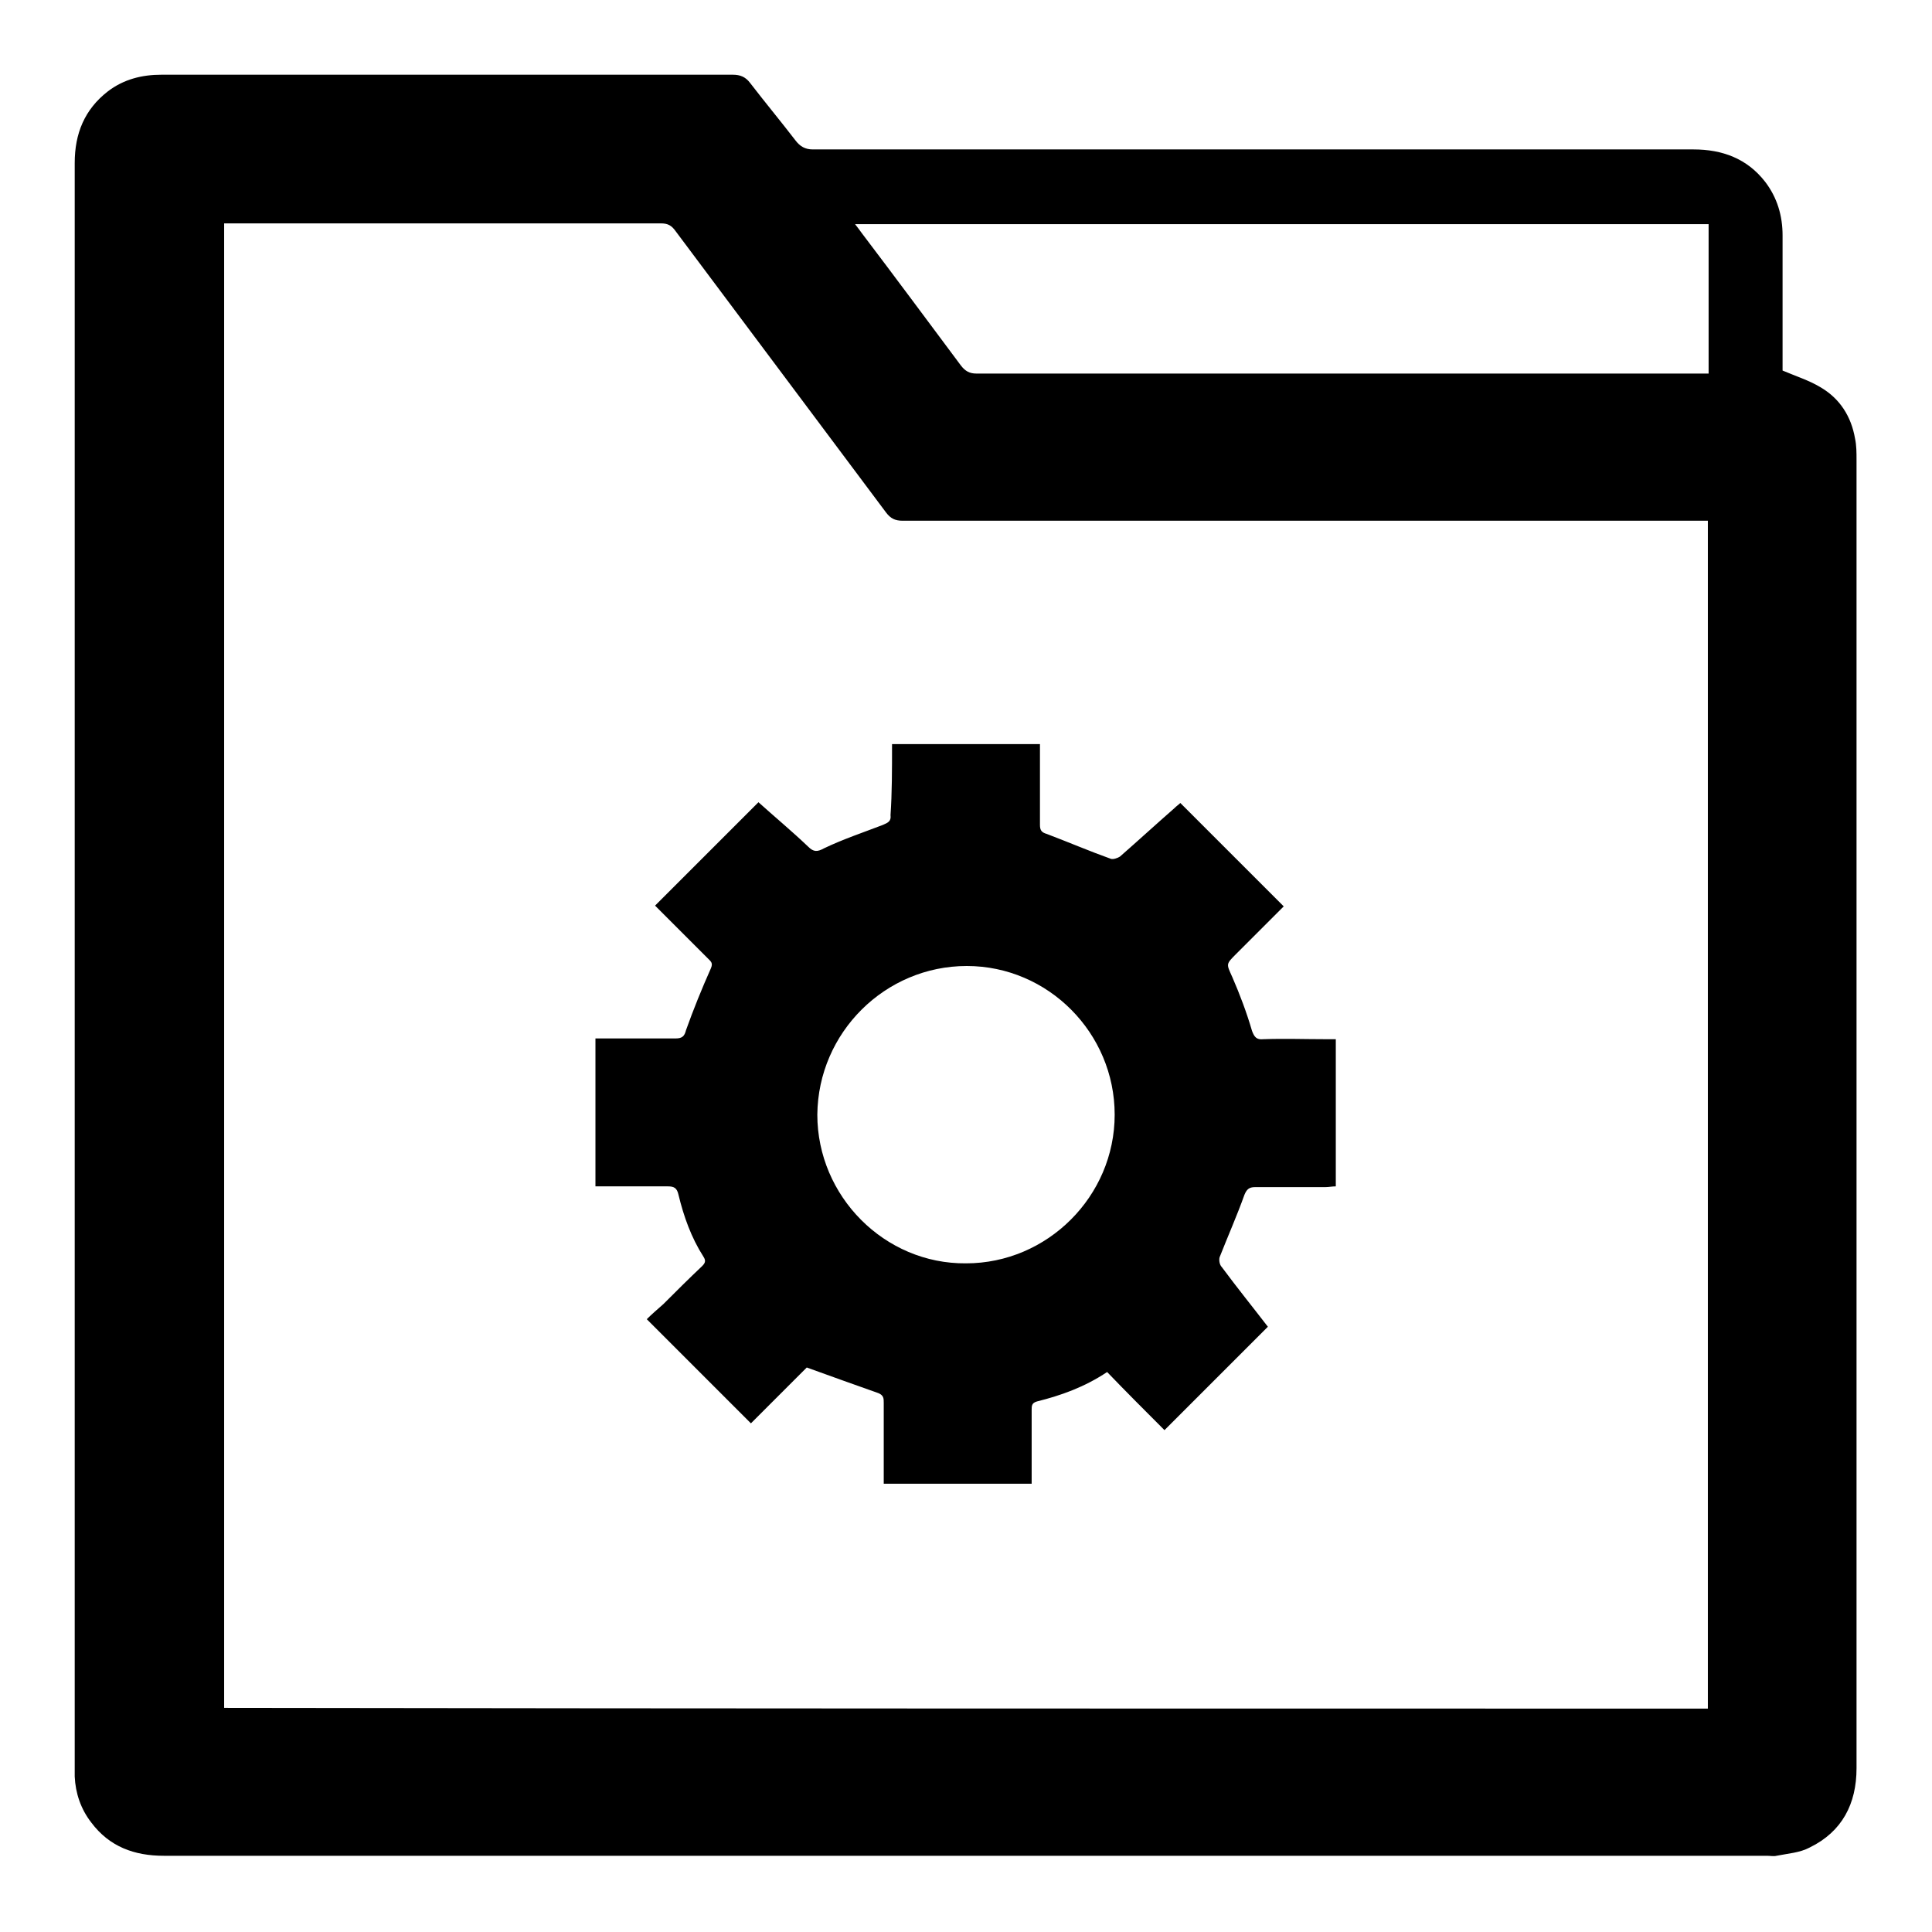 <?xml version="1.0" encoding="utf-8"?>
<!-- Svg Vector Icons : http://www.onlinewebfonts.com/icon -->
<!DOCTYPE svg PUBLIC "-//W3C//DTD SVG 1.1//EN" "http://www.w3.org/Graphics/SVG/1.1/DTD/svg11.dtd">
<svg version="1.1" xmlns="http://www.w3.org/2000/svg" xmlns:xlink="http://www.w3.org/1999/xlink" x="0px" y="0px" viewBox="0 0 256 256" enable-background="new 0 0 256 256" xml:space="preserve">
<g><g><path fill="#000000" d="M236.2,49.1c1.9,0.8,3.5,1.3,5,2.2c2.6,1.5,4.1,3.9,4.6,6.8C246,59,246,60,246,61c0,57.8,0,115.6,0,173.3c0,4.7-1.9,8.4-6.2,10.5c-1.3,0.7-2.9,0.8-4.4,1.1c-0.4,0.1-0.8,0-1.3,0c-70.8,0-141.6,0-212.4,0c-3.9,0-7.2-1.2-9.6-4.4c-1.4-1.8-2.1-3.9-2.2-6.1c0-0.4,0-0.8,0-1.2c0-70.9,0-141.8,0-212.6c0-3.9,1.3-7.1,4.4-9.5c2.1-1.6,4.5-2.2,7.1-2.2c11.2,0,22.5,0,33.7,0c14,0,28,0,42,0c1,0,1.7,0.3,2.3,1.1c2,2.6,4,5,6,7.6c0.6,0.8,1.3,1.2,2.3,1.2c38.9,0,77.8,0,116.7,0c3.8,0,7.1,1.2,9.5,4.3c1.6,2.1,2.3,4.5,2.3,7.1c0,5.6,0,11.2,0,16.8C236.2,48.4,236.2,48.9,236.2,49.1z M226.3,226.4c0-52.5,0-104.9,0-157.4c-0.6,0-1.2,0-1.7,0c-35,0-70,0-105,0c-1,0-1.6-0.3-2.2-1.1c-9.3-12.4-18.6-24.9-27.9-37.3c-0.5-0.7-1-1-1.9-1c-18.9,0-37.8,0-56.7,0c-0.4,0-0.8,0-1.2,0c0,65.6,0,131.1,0,196.7C95.3,226.4,160.7,226.4,226.3,226.4z M226.4,29.7c-37.7,0-75.3,0-113.1,0c0.4,0.5,0.6,0.8,0.9,1.2c4.4,5.8,8.7,11.6,13.1,17.5c0.6,0.8,1.2,1.1,2.1,1.1c31.9,0,63.7,0,95.6,0c0.5,0,0.9,0,1.4,0C226.4,42.8,226.4,36.3,226.4,29.7z"/><path fill="#000000" d="M118.2,98.6c6.6,0,13,0,19.6,0c0,1.2,0,2.4,0,3.5c0,2.4,0,4.8,0,7.2c0,0.7,0.2,1,0.9,1.2c2.9,1.1,5.7,2.3,8.5,3.3c0.3,0.1,0.9-0.1,1.2-0.3c2.4-2.1,4.8-4.3,7.2-6.4c0.3-0.3,0.6-0.5,0.8-0.7c4.6,4.6,9.1,9.1,13.7,13.7c-2,2-4.2,4.2-6.3,6.3c-1.4,1.4-1.3,1.3-0.5,3.1c1,2.3,1.9,4.7,2.6,7.1c0.3,0.8,0.6,1.2,1.5,1.1c2.8-0.1,5.5,0,8.3,0c0.4,0,0.8,0,1.3,0c0,6.5,0,13,0,19.5c-0.5,0-0.9,0.1-1.4,0.1c-3.1,0-6.2,0-9.3,0c-0.8,0-1.1,0.3-1.4,1c-1,2.8-2.2,5.5-3.3,8.3c-0.1,0.4,0,1,0.3,1.3c2,2.7,4.1,5.3,6.1,7.9c-4.6,4.6-9.1,9.1-13.7,13.7c-2.5-2.5-5.1-5.1-7.6-7.7c-3,2-6.1,3.1-9.3,3.9c-0.7,0.2-0.7,0.6-0.7,1.1c0,3.2,0,6.5,0,9.8c-6.5,0-13,0-19.6,0c0-0.7,0-1.5,0-2.3c0-2.8,0-5.6,0-8.4c0-0.6,0-1-0.7-1.3c-3.1-1.1-6.2-2.2-9.5-3.4c-2.4,2.4-4.9,4.9-7.4,7.4c-4.6-4.6-9.1-9.1-13.8-13.8c0.6-0.6,1.4-1.3,2.2-2c1.7-1.7,3.3-3.3,5.1-5c0.4-0.4,0.6-0.7,0.2-1.3c-1.6-2.5-2.6-5.3-3.3-8.2c-0.2-0.9-0.6-1.1-1.4-1.1c-2.8,0-5.5,0-8.3,0c-0.4,0-0.8,0-1.3,0c0-6.5,0-13,0-19.6c0.4,0,0.8,0,1.2,0c3.2,0,6.3,0,9.4,0c0.9,0,1.2-0.3,1.4-1.1c1-2.8,2.1-5.5,3.3-8.2c0.3-0.7,0-0.9-0.4-1.3c-2.4-2.4-4.7-4.7-7-7c4.6-4.6,9.1-9.1,13.7-13.7c2.1,1.9,4.4,3.8,6.6,5.9c0.7,0.7,1.2,0.7,2.1,0.2c2.5-1.2,5.2-2.1,7.8-3.1c0.7-0.3,1.1-0.5,1-1.3C118.2,105.1,118.2,102,118.2,98.6z M147.7,147.7c0-10.8-8.8-19.7-19.6-19.7c-10.8,0-19.7,8.8-19.8,19.7c0,10.8,8.9,19.8,19.7,19.7C138.8,167.4,147.7,158.5,147.7,147.7z"/></g></g>
</svg>